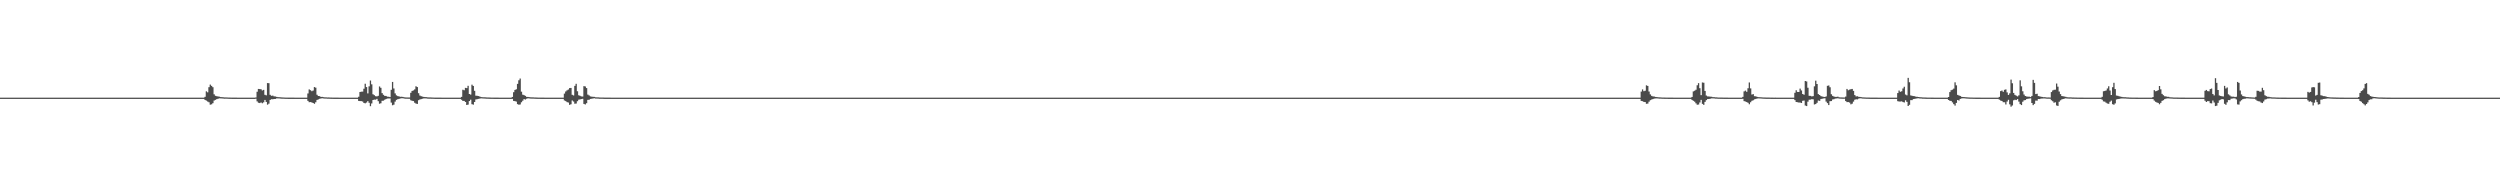 <?xml version="1.0" encoding="UTF-8"?>
<svg xmlns="http://www.w3.org/2000/svg" width="1920" height="150">
  <path d="M0 75.000h1v1.000H0zM1 75.000h1v1.000H1zM2 75.000h1v1.000H2zM3 75.000h1v1.000H3zM4 75.000h1v1.000H4zM5 75.000h1v1.000H5zM6 75.000h1v1.000H6zM7 75.000h1v1.000H7zM8 75.000h1v1.000H8zM9 75.000h1v1.000H9zM10 75.000h1v1.000H10zM11 75.000h1v1.000H11zM12 75.000h1v1.000H12zM13 75.000h1v1.000H13zM14 75.000h1v1.000H14zM15 75.000h1v1.000H15zM16 75.000h1v1.000H16zM17 75.000h1v1.000H17zM18 75.000h1v1.000H18zM19 75.000h1v1.000H19zM20 75.000h1v1.000H20zM21 75.000h1v1.000H21zM22 75.000h1v1.000H22zM23 75.000h1v1.000H23zM24 75.000h1v1.000H24zM25 75.000h1v1.000H25zM26 75.000h1v1.000H26zM27 75.000h1v1.000H27zM28 75.000h1v1.000H28zM29 75.000h1v1.000H29zM30 75.000h1v1.000H30zM31 75.000h1v1.000H31zM32 75.000h1v1.000H32zM33 75.000h1v1.000H33zM34 75.000h1v1.000H34zM35 75.000h1v1.000H35zM36 75.000h1v1.000H36zM37 75.000h1v1.000H37zM38 75.000h1v1.000H38zM39 75.000h1v1.000H39zM40 75.000h1v1.000H40zM41 75.000h1v1.000H41zM42 75.000h1v1.000H42zM43 75.000h1v1.000H43zM44 75.000h1v1.000H44zM45 75.000h1v1.000H45zM46 75.000h1v1.000H46zM47 75.000h1v1.000H47zM48 75.000h1v1.000H48zM49 75.000h1v1.000H49zM50 75.000h1v1.000H50zM51 75.000h1v1.000H51zM52 75.000h1v1.000H52zM53 75.000h1v1.000H53zM54 75.000h1v1.000H54zM55 75.000h1v1.000H55zM56 75.000h1v1.000H56zM57 75.000h1v1.000H57zM58 75.000h1v1.000H58zM59 75.000h1v1.000H59zM60 75.000h1v1.000H60zM61 75.000h1v1.000H61zM62 75.000h1v1.000H62zM63 75.000h1v1.000H63zM64 75.000h1v1.000H64zM65 75.000h1v1.000H65zM66 75.000h1v1.000H66zM67 75.000h1v1.000H67zM68 75.000h1v1.000H68zM69 75.000h1v1.000H69zM70 75.000h1v1.000H70zM71 75.000h1v1.000H71zM72 75.000h1v1.000H72zM73 75.000h1v1.000H73zM74 75.000h1v1.000H74zM75 75.000h1v1.000H75zM76 75.000h1v1.000H76zM77 75.000h1v1.000H77zM78 75.000h1v1.000H78zM79 75.000h1v1.000H79zM80 75.000h1v1.000H80zM81 75.000h1v1.000H81zM82 75.000h1v1.000H82zM83 75.000h1v1.000H83zM84 75.000h1v1.000H84zM85 75.000h1v1.000H85zM86 75.000h1v1.000H86zM87 75.000h1v1.000H87zM88 75.000h1v1.000H88zM89 75.000h1v1.000H89zM90 75.000h1v1.000H90zM91 75.000h1v1.000H91zM92 75.000h1v1.000H92zM93 75.000h1v1.000H93zM94 75.000h1v1.000H94zM95 75.000h1v1.000H95zM96 75.000h1v1.000H96zM97 75.000h1v1.000H97zM98 75.000h1v1.000H98zM99 75.000h1v1.000H99zM100 75.000h1v1.000H100zM101 75.000h1v1.000H101zM102 75.000h1v1.000H102zM103 75.000h1v1.000H103zM104 75.000h1v1.000H104zM105 75.000h1v1.000H105zM106 75.000h1v1.000H106zM107 75.000h1v1.000H107zM108 75.000h1v1.000H108zM109 75.000h1v1.000H109zM110 75.000h1v1.000H110zM111 75.000h1v1.000H111zM112 75.000h1v1.000H112zM113 75.000h1v1.000H113zM114 75.000h1v1.000H114zM115 75.000h1v1.000H115zM116 75.000h1v1.000H116zM117 75.000h1v1.000H117zM118 75.000h1v1.000H118zM119 75.000h1v1.000H119zM120 75.000h1v1.000H120zM121 75.000h1v1.000H121zM122 75.000h1v1.000H122zM123 75.000h1v1.000H123zM124 75.000h1v1.000H124zM125 75.000h1v1.000H125zM126 75.000h1v1.000H126zM127 75.000h1v1.000H127zM128 75.000h1v1.000H128zM129 75.000h1v1.000H129zM130 75.000h1v1.000H130zM131 75.000h1v1.000H131zM132 75.000h1v1.000H132zM133 75.000h1v1.000H133zM134 75.000h1v1.000H134zM135 75.000h1v1.000H135zM136 75.000h1v1.000H136zM137 75.000h1v1.000H137zM138 75.000h1v1.000H138zM139 75.000h1v1.000H139zM140 75.000h1v1.000H140zM141 75.000h1v1.000H141zM142 75.000h1v1.000H142zM143 75.000h1v1.000H143zM144 75.000h1v1.000H144zM145 75.000h1v1.000H145zM146 75.000h1v1.000H146zM147 75.000h1v1.000H147zM148 75.000h1v1.000H148zM149 75.000h1v1.000H149zM150 75.000h1v1.000H150zM151 75.000h1v1.000H151zM152 75.000h1v1.000H152zM153 75.000h1v1.000H153zM154 75.000h1v1.000H154zM155 75.000h1v1.000H155zM156 75.000h1v1.000H156zM157 74.326h1v2.439H157zM158 70.138h1v7.129H158zM159 70.923h1v7.053H159zM160 66.944h1v11.613H160zM161 64.992h1v15.418H161zM162 65.956h1v14.170H162zM163 66.982h1v12.295H163zM164 72.453h1v4.761H164zM165 73.583h1v3.116H165zM166 73.876h1v2.235H166zM167 74.100h1v1.732H167zM168 74.217h1v1.326H168zM169 74.553h1v1.000H169zM170 74.605h1v1.000H170zM171 74.711h1v1.000H171zM172 74.809h1v1.000H172zM173 74.788h1v1.000H173zM174 74.848h1v1.000H174zM175 74.900h1v1.000H175zM176 74.928h1v1.000H176zM177 74.951h1v1.000H177zM178 74.958h1v1.000H178zM179 74.971h1v1.000H179zM180 74.978h1v1.000H180zM181 74.982h1v1.000H181zM182 74.989h1v1.000H182zM183 74.991h1v1.000H183zM184 74.994h1v1.000H184zM185 74.995h1v1.000H185zM186 74.995h1v1.000H186zM187 74.996h1v1.000H187zM188 74.998h1v1.000H188zM189 74.998h1v1.000H189zM190 74.999h1v1.000H190zM191 74.999h1v1.000H191zM192 74.999h1v1.000H192zM193 74.999h1v1.000H193zM194 74.999h1v1.000H194zM195 75.000h1v1.000H195zM196 74.838h1v1.000H196zM197 70.457h1v7.415H197zM198 68.315h1v10.608H198zM199 68.396h1v10.738H199zM200 68.571h1v10.099H200zM201 69.489h1v9.831H201zM202 69.011h1v9.593H202zM203 72.810h1v3.936H203zM204 73.230h1v5.048H204zM205 63.774h1v16.609H205zM206 63.902h1v15.693H206zM207 72.826h1v3.907H207zM208 73.578h1v2.611H208zM209 73.416h1v2.808H209zM210 73.963h1v2.066H210zM211 74.084h1v1.898H211zM212 74.418h1v1.152H212zM213 74.594h1v1.000H213zM214 74.631h1v1.000H214zM215 74.716h1v1.000H215zM216 74.824h1v1.000H216zM217 74.839h1v1.000H217zM218 74.892h1v1.000H218zM219 74.938h1v1.000H219zM220 74.950h1v1.000H220zM221 74.963h1v1.000H221zM222 74.962h1v1.000H222zM223 74.974h1v1.000H223zM224 74.974h1v1.000H224zM225 74.982h1v1.000H225zM226 74.987h1v1.000H226zM227 74.992h1v1.000H227zM228 74.990h1v1.000H228zM229 74.995h1v1.000H229zM230 74.994h1v1.000H230zM231 74.996h1v1.000H231zM232 74.997h1v1.000H232zM233 74.998h1v1.000H233zM234 74.998h1v1.000H234zM235 74.999h1v1.000H235zM236 71.758h1v5.684H236zM237 68.683h1v9.829H237zM238 69.290h1v9.112H238zM239 70.045h1v8.638H239zM240 69.506h1v9.614H240zM241 66.865h1v12.851H241zM242 67.340h1v11.191H242zM243 72.751h1v4.013H243zM244 73.748h1v2.611H244zM245 73.815h1v2.059H245zM246 74.431h1v1.168H246zM247 74.386h1v1.095H247zM248 74.610h1v1.000H248zM249 74.734h1v1.000H249zM250 74.745h1v1.000H250zM251 74.847h1v1.000H251zM252 74.816h1v1.000H252zM253 74.891h1v1.000H253zM254 74.930h1v1.000H254zM255 74.936h1v1.000H255zM256 74.963h1v1.000H256zM257 74.975h1v1.000H257zM258 74.979h1v1.000H258zM259 74.983h1v1.000H259zM260 74.986h1v1.000H260zM261 74.992h1v1.000H261zM262 74.992h1v1.000H262zM263 74.994h1v1.000H263zM264 74.995h1v1.000H264zM265 74.996h1v1.000H265zM266 74.997h1v1.000H266zM267 74.998h1v1.000H267zM268 74.998h1v1.000H268zM269 74.999h1v1.000H269zM270 74.999h1v1.000H270zM271 74.999h1v1.000H271zM272 74.999h1v1.000H272zM273 74.999h1v1.000H273zM274 74.999h1v1.000H274zM275 74.304h1v3.204H275zM276 70.663h1v6.938H276zM277 70.381h1v7.268H277zM278 70.325h1v7.626H278zM279 68.170h1v10.884H279zM280 64.321h1v15.062H280zM281 66.879h1v11.877H281zM282 71.748h1v5.905H282zM283 66.320h1v12.608H283zM284 61.868h1v19.676H284zM285 64.789h1v14.680H285zM286 72.407h1v4.392H286zM287 73.098h1v3.379H287zM288 73.903h1v2.620H288zM289 74.025h1v1.923H289zM290 73.596h1v4.145H290zM291 66.420h1v13.255H291zM292 67.444h1v11.886H292zM293 71.503h1v5.937H293zM294 72.790h1v4.514H294zM295 73.633h1v2.939H295zM296 73.662h1v2.405H296zM297 74.231h1v1.427H297zM298 74.301h1v1.308H298zM299 74.567h1v1.036H299zM300 68.960h1v9.855H300zM301 62.913h1v17.942H301zM302 67.941h1v12.437H302zM303 71.741h1v6.263H303zM304 73.226h1v3.487H304zM305 73.834h1v2.332H305zM306 74.051h1v1.855H306zM307 74.333h1v1.283H307zM308 74.281h1v1.179H308zM309 74.460h1v1.030H309zM310 74.714h1v1.000H310zM311 74.818h1v1.000H311zM312 74.833h1v1.000H312zM313 74.862h1v1.000H313zM314 74.861h1v1.000H314zM315 71.271h1v5.710H315zM316 69.843h1v7.594H316zM317 69.417h1v8.226H317zM318 68.655h1v10.249H318zM319 66.242h1v13.316H319zM320 66.883h1v12.949H320zM321 71.596h1v5.353H321zM322 73.381h1v3.033H322zM323 73.874h1v2.278H323zM324 74.178h1v1.636H324zM325 74.439h1v1.128H325zM326 74.561h1v1.000H326zM327 74.600h1v1.000H327zM328 74.776h1v1.000H328zM329 74.804h1v1.000H329zM330 74.805h1v1.000H330zM331 74.860h1v1.000H331zM332 74.897h1v1.000H332zM333 74.942h1v1.000H333zM334 74.961h1v1.000H334zM335 74.959h1v1.000H335zM336 74.973h1v1.000H336zM337 74.978h1v1.000H337zM338 74.980h1v1.000H338zM339 74.989h1v1.000H339zM340 74.990h1v1.000H340zM341 74.993h1v1.000H341zM342 74.995h1v1.000H342zM343 74.996h1v1.000H343zM344 74.997h1v1.000H344zM345 74.997h1v1.000H345zM346 74.997h1v1.000H346zM347 74.998h1v1.000H347zM348 74.999h1v1.000H348zM349 74.999h1v1.000H349zM350 74.999h1v1.000H350zM351 74.999h1v1.000H351zM352 75.000h1v1.000H352zM353 75.000h1v1.000H353zM354 74.403h1v2.173H354zM355 68.908h1v8.631H355zM356 69.344h1v8.147H356zM357 67.499h1v10.835H357zM358 67.690h1v12.943H358zM359 65.870h1v14.463H359zM360 72.173h1v5.452H360zM361 72.647h1v3.920H361zM362 65.007h1v15.025H362zM363 65.999h1v14.409H363zM364 69.737h1v8.575H364zM365 73.465h1v2.948H365zM366 73.577h1v2.608H366zM367 73.802h1v2.121H367zM368 74.159h1v1.590H368zM369 74.526h1v1.000H369zM370 74.632h1v1.000H370zM371 74.694h1v1.000H371zM372 74.712h1v1.000H372zM373 74.825h1v1.000H373zM374 74.844h1v1.000H374zM375 74.874h1v1.000H375zM376 74.926h1v1.000H376zM377 74.937h1v1.000H377zM378 74.950h1v1.000H378zM379 74.967h1v1.000H379zM380 74.975h1v1.000H380zM381 74.980h1v1.000H381zM382 74.976h1v1.000H382zM383 74.986h1v1.000H383zM384 74.990h1v1.000H384zM385 74.994h1v1.000H385zM386 74.996h1v1.000H386zM387 74.996h1v1.000H387zM388 74.997h1v1.000H388zM389 74.997h1v1.000H389zM390 74.998h1v1.000H390zM391 74.999h1v1.000H391zM392 74.999h1v1.000H392zM393 74.466h1v1.472H393zM394 70.789h1v6.716H394zM395 69.062h1v8.609H395zM396 68.531h1v9.507H396zM397 64.410h1v15.562H397zM398 61.633h1v18.792H398zM399 60.290h1v19.920H399zM400 70.417h1v8.145H400zM401 72.681h1v4.691H401zM402 73.057h1v3.053H402zM403 73.646h1v2.795H403zM404 74.401h1v1.415H404zM405 74.455h1v1.019H405zM406 74.611h1v1.000H406zM407 74.704h1v1.000H407zM408 74.753h1v1.000H408zM409 74.774h1v1.000H409zM410 74.830h1v1.000H410zM411 74.862h1v1.000H411zM412 74.920h1v1.000H412zM413 74.936h1v1.000H413zM414 74.947h1v1.000H414zM415 74.958h1v1.000H415zM416 74.968h1v1.000H416zM417 74.979h1v1.000H417zM418 74.984h1v1.000H418zM419 74.985h1v1.000H419zM420 74.991h1v1.000H420zM421 74.994h1v1.000H421zM422 74.993h1v1.000H422zM423 74.995h1v1.000H423zM424 74.995h1v1.000H424zM425 74.997h1v1.000H425zM426 74.998h1v1.000H426zM427 74.999h1v1.000H427zM428 74.999h1v1.000H428zM429 74.999h1v1.000H429zM430 74.999h1v1.000H430zM431 74.999h1v1.000H431zM432 75.000h1v1.000H432zM433 71.899h1v5.258H433zM434 70.252h1v7.438H434zM435 69.358h1v9.069H435zM436 68.767h1v9.996H436zM437 67.649h1v12.868H437zM438 67.541h1v12.552H438zM439 72.793h1v4.352H439zM440 73.322h1v4.673H440zM441 65.931h1v13.713H441zM442 64.383h1v15.153H442zM443 70.114h1v7.601H443zM444 73.154h1v3.381H444zM445 73.554h1v2.789H445zM446 74.052h1v2.011H446zM447 74.140h1v1.753H447zM448 66.175h1v13.646H448zM449 66.418h1v13.793H449zM450 67.638h1v11.632H450zM451 72.670h1v4.007H451zM452 73.303h1v3.288H452zM453 74.046h1v1.933H453zM454 74.238h1v1.583H454zM455 74.365h1v1.241H455zM456 74.378h1v1.103H456zM457 74.701h1v1.000H457zM458 74.730h1v1.000H458zM459 74.763h1v1.000H459zM460 74.855h1v1.000H460zM461 74.898h1v1.000H461zM462 74.899h1v1.000H462zM463 74.929h1v1.000H463zM464 74.958h1v1.000H464zM465 74.967h1v1.000H465zM466 74.975h1v1.000H466zM467 74.977h1v1.000H467zM468 74.980h1v1.000H468zM469 74.987h1v1.000H469zM470 74.992h1v1.000H470zM471 74.991h1v1.000H471zM472 74.993h1v1.000H472zM473 74.995h1v1.000H473zM474 74.996h1v1.000H474zM475 74.998h1v1.000H475zM476 74.998h1v1.000H476zM477 74.998h1v1.000H477zM478 74.998h1v1.000H478zM479 74.999h1v1.000H479zM480 74.999h1v1.000H480zM481 74.999h1v1.000H481zM482 74.999h1v1.000H482zM483 75.000h1v1.000H483zM484 75.000h1v1.000H484zM485 75.000h1v1.000H485zM486 75.000h1v1.000H486zM487 75.000h1v1.000H487zM488 75.000h1v1.000H488zM489 75.000h1v1.000H489zM490 75.000h1v1.000H490zM491 75.000h1v1.000H491zM492 75.000h1v1.000H492zM493 75.000h1v1.000H493zM494 75.000h1v1.000H494zM495 75.000h1v1.000H495zM496 75.000h1v1.000H496zM497 75.000h1v1.000H497zM498 75.000h1v1.000H498zM499 75.000h1v1.000H499zM500 75.000h1v1.000H500zM501 75.000h1v1.000H501zM502 75.000h1v1.000H502zM503 75.000h1v1.000H503zM504 75.000h1v1.000H504zM505 75.000h1v1.000H505zM506 75.000h1v1.000H506zM507 75.000h1v1.000H507zM508 75.000h1v1.000H508zM509 75.000h1v1.000H509zM510 75.000h1v1.000H510zM511 75.000h1v1.000H511zM512 75.000h1v1.000H512zM513 75.000h1v1.000H513zM514 75.000h1v1.000H514zM515 75.000h1v1.000H515zM516 75.000h1v1.000H516zM517 75.000h1v1.000H517zM518 75.000h1v1.000H518zM519 75.000h1v1.000H519zM520 75.000h1v1.000H520zM521 75.000h1v1.000H521zM522 75.000h1v1.000H522zM523 75.000h1v1.000H523zM524 75.000h1v1.000H524zM525 75.000h1v1.000H525zM526 75.000h1v1.000H526zM527 75.000h1v1.000H527zM528 75.000h1v1.000H528zM529 75.000h1v1.000H529zM530 75.000h1v1.000H530zM531 75.000h1v1.000H531zM532 75.000h1v1.000H532zM533 75.000h1v1.000H533zM534 75.000h1v1.000H534zM535 75.000h1v1.000H535zM536 75.000h1v1.000H536zM537 75.000h1v1.000H537zM538 75.000h1v1.000H538zM539 75.000h1v1.000H539zM540 75.000h1v1.000H540zM541 75.000h1v1.000H541zM542 75.000h1v1.000H542zM543 75.000h1v1.000H543zM544 75.000h1v1.000H544zM545 75.000h1v1.000H545zM546 75.000h1v1.000H546zM547 75.000h1v1.000H547zM548 75.000h1v1.000H548zM549 75.000h1v1.000H549zM550 75.000h1v1.000H550zM551 75.000h1v1.000H551zM552 75.000h1v1.000H552zM553 75.000h1v1.000H553zM554 75.000h1v1.000H554zM555 75.000h1v1.000H555zM556 75.000h1v1.000H556zM557 75.000h1v1.000H557zM558 75.000h1v1.000H558zM559 75.000h1v1.000H559zM560 75.000h1v1.000H560zM561 75.000h1v1.000H561zM562 75.000h1v1.000H562zM563 75.000h1v1.000H563zM564 75.000h1v1.000H564zM565 75.000h1v1.000H565zM566 75.000h1v1.000H566zM567 75.000h1v1.000H567zM568 75.000h1v1.000H568zM569 75.000h1v1.000H569zM570 75.000h1v1.000H570zM571 75.000h1v1.000H571zM572 75.000h1v1.000H572zM573 75.000h1v1.000H573zM574 75.000h1v1.000H574zM575 75.000h1v1.000H575zM576 75.000h1v1.000H576zM577 75.000h1v1.000H577zM578 75.000h1v1.000H578zM579 75.000h1v1.000H579zM580 75.000h1v1.000H580zM581 75.000h1v1.000H581zM582 75.000h1v1.000H582zM583 75.000h1v1.000H583zM584 75.000h1v1.000H584zM585 75.000h1v1.000H585zM586 75.000h1v1.000H586zM587 75.000h1v1.000H587zM588 75.000h1v1.000H588zM589 75.000h1v1.000H589zM590 75.000h1v1.000H590zM591 75.000h1v1.000H591zM592 75.000h1v1.000H592zM593 75.000h1v1.000H593zM594 75.000h1v1.000H594zM595 75.000h1v1.000H595zM596 75.000h1v1.000H596zM597 75.000h1v1.000H597zM598 75.000h1v1.000H598zM599 75.000h1v1.000H599zM600 75.000h1v1.000H600zM601 75.000h1v1.000H601zM602 75.000h1v1.000H602zM603 75.000h1v1.000H603zM604 75.000h1v1.000H604zM605 75.000h1v1.000H605zM606 75.000h1v1.000H606zM607 75.000h1v1.000H607zM608 75.000h1v1.000H608zM609 75.000h1v1.000H609zM610 75.000h1v1.000H610zM611 75.000h1v1.000H611zM612 75.000h1v1.000H612zM613 75.000h1v1.000H613zM614 75.000h1v1.000H614zM615 75.000h1v1.000H615zM616 75.000h1v1.000H616zM617 75.000h1v1.000H617zM618 75.000h1v1.000H618zM619 75.000h1v1.000H619zM620 75.000h1v1.000H620zM621 75.000h1v1.000H621zM622 75.000h1v1.000H622zM623 75.000h1v1.000H623zM624 75.000h1v1.000H624zM625 75.000h1v1.000H625zM626 75.000h1v1.000H626zM627 75.000h1v1.000H627zM628 75.000h1v1.000H628zM629 75.000h1v1.000H629zM630 75.000h1v1.000H630zM631 75.000h1v1.000H631zM632 75.000h1v1.000H632zM633 75.000h1v1.000H633zM634 75.000h1v1.000H634zM635 75.000h1v1.000H635zM636 75.000h1v1.000H636zM637 75.000h1v1.000H637zM638 75.000h1v1.000H638zM639 75.000h1v1.000H639zM640 75.000h1v1.000H640zM641 75.000h1v1.000H641zM642 75.000h1v1.000H642zM643 75.000h1v1.000H643zM644 75.000h1v1.000H644zM645 75.000h1v1.000H645zM646 75.000h1v1.000H646zM647 75.000h1v1.000H647zM648 75.000h1v1.000H648zM649 75.000h1v1.000H649zM650 75.000h1v1.000H650zM651 75.000h1v1.000H651zM652 75.000h1v1.000H652zM653 75.000h1v1.000H653zM654 75.000h1v1.000H654zM655 75.000h1v1.000H655zM656 75.000h1v1.000H656zM657 75.000h1v1.000H657zM658 75.000h1v1.000H658zM659 75.000h1v1.000H659zM660 75.000h1v1.000H660zM661 75.000h1v1.000H661zM662 75.000h1v1.000H662zM663 75.000h1v1.000H663zM664 75.000h1v1.000H664zM665 75.000h1v1.000H665zM666 75.000h1v1.000H666zM667 75.000h1v1.000H667zM668 75.000h1v1.000H668zM669 75.000h1v1.000H669zM670 75.000h1v1.000H670zM671 75.000h1v1.000H671zM672 75.000h1v1.000H672zM673 75.000h1v1.000H673zM674 75.000h1v1.000H674zM675 75.000h1v1.000H675zM676 75.000h1v1.000H676zM677 75.000h1v1.000H677zM678 75.000h1v1.000H678zM679 75.000h1v1.000H679zM680 75.000h1v1.000H680zM681 75.000h1v1.000H681zM682 75.000h1v1.000H682zM683 75.000h1v1.000H683zM684 75.000h1v1.000H684zM685 75.000h1v1.000H685zM686 75.000h1v1.000H686zM687 75.000h1v1.000H687zM688 75.000h1v1.000H688zM689 75.000h1v1.000H689zM690 75.000h1v1.000H690zM691 75.000h1v1.000H691zM692 75.000h1v1.000H692zM693 75.000h1v1.000H693zM694 75.000h1v1.000H694zM695 75.000h1v1.000H695zM696 75.000h1v1.000H696zM697 75.000h1v1.000H697zM698 75.000h1v1.000H698zM699 75.000h1v1.000H699zM700 75.000h1v1.000H700zM701 75.000h1v1.000H701zM702 75.000h1v1.000H702zM703 75.000h1v1.000H703zM704 75.000h1v1.000H704zM705 75.000h1v1.000H705zM706 75.000h1v1.000H706zM707 75.000h1v1.000H707zM708 75.000h1v1.000H708zM709 75.000h1v1.000H709zM710 75.000h1v1.000H710zM711 75.000h1v1.000H711zM712 75.000h1v1.000H712zM713 75.000h1v1.000H713zM714 75.000h1v1.000H714zM715 75.000h1v1.000H715zM716 75.000h1v1.000H716zM717 75.000h1v1.000H717zM718 75.000h1v1.000H718zM719 75.000h1v1.000H719zM720 75.000h1v1.000H720zM721 75.000h1v1.000H721zM722 75.000h1v1.000H722zM723 75.000h1v1.000H723zM724 75.000h1v1.000H724zM725 75.000h1v1.000H725zM726 75.000h1v1.000H726zM727 75.000h1v1.000H727zM728 75.000h1v1.000H728zM729 75.000h1v1.000H729zM730 75.000h1v1.000H730zM731 75.000h1v1.000H731zM732 75.000h1v1.000H732zM733 75.000h1v1.000H733zM734 75.000h1v1.000H734zM735 75.000h1v1.000H735zM736 75.000h1v1.000H736zM737 75.000h1v1.000H737zM738 75.000h1v1.000H738zM739 75.000h1v1.000H739zM740 75.000h1v1.000H740zM741 75.000h1v1.000H741zM742 75.000h1v1.000H742zM743 75.000h1v1.000H743zM744 75.000h1v1.000H744zM745 75.000h1v1.000H745zM746 75.000h1v1.000H746zM747 75.000h1v1.000H747zM748 75.000h1v1.000H748zM749 75.000h1v1.000H749zM750 75.000h1v1.000H750zM751 75.000h1v1.000H751zM752 75.000h1v1.000H752zM753 75.000h1v1.000H753zM754 75.000h1v1.000H754zM755 75.000h1v1.000H755zM756 75.000h1v1.000H756zM757 75.000h1v1.000H757zM758 75.000h1v1.000H758zM759 75.000h1v1.000H759zM760 75.000h1v1.000H760zM761 75.000h1v1.000H761zM762 75.000h1v1.000H762zM763 75.000h1v1.000H763zM764 75.000h1v1.000H764zM765 75.000h1v1.000H765zM766 75.000h1v1.000H766zM767 75.000h1v1.000H767zM768 75.000h1v1.000H768zM769 75.000h1v1.000H769zM770 75.000h1v1.000H770zM771 75.000h1v1.000H771zM772 75.000h1v1.000H772zM773 75.000h1v1.000H773zM774 75.000h1v1.000H774zM775 75.000h1v1.000H775zM776 75.000h1v1.000H776zM777 75.000h1v1.000H777zM778 75.000h1v1.000H778zM779 75.000h1v1.000H779zM780 75.000h1v1.000H780zM781 75.000h1v1.000H781zM782 75.000h1v1.000H782zM783 75.000h1v1.000H783zM784 75.000h1v1.000H784zM785 75.000h1v1.000H785zM786 75.000h1v1.000H786zM787 75.000h1v1.000H787zM788 75.000h1v1.000H788zM789 75.000h1v1.000H789zM790 75.000h1v1.000H790zM791 75.000h1v1.000H791zM792 75.000h1v1.000H792zM793 75.000h1v1.000H793zM794 75.000h1v1.000H794zM795 75.000h1v1.000H795zM796 75.000h1v1.000H796zM797 75.000h1v1.000H797zM798 75.000h1v1.000H798zM799 75.000h1v1.000H799zM800 75.000h1v1.000H800zM801 75.000h1v1.000H801zM802 75.000h1v1.000H802zM803 75.000h1v1.000H803zM804 75.000h1v1.000H804zM805 75.000h1v1.000H805zM806 75.000h1v1.000H806zM807 75.000h1v1.000H807zM808 75.000h1v1.000H808zM809 75.000h1v1.000H809zM810 75.000h1v1.000H810zM811 75.000h1v1.000H811zM812 75.000h1v1.000H812zM813 75.000h1v1.000H813zM814 75.000h1v1.000H814zM815 75.000h1v1.000H815zM816 75.000h1v1.000H816zM817 75.000h1v1.000H817zM818 75.000h1v1.000H818zM819 75.000h1v1.000H819zM820 75.000h1v1.000H820zM821 75.000h1v1.000H821zM822 75.000h1v1.000H822zM823 75.000h1v1.000H823zM824 75.000h1v1.000H824zM825 75.000h1v1.000H825zM826 75.000h1v1.000H826zM827 75.000h1v1.000H827zM828 75.000h1v1.000H828zM829 75.000h1v1.000H829zM830 75.000h1v1.000H830zM831 75.000h1v1.000H831zM832 75.000h1v1.000H832zM833 75.000h1v1.000H833zM834 75.000h1v1.000H834zM835 75.000h1v1.000H835zM836 75.000h1v1.000H836zM837 75.000h1v1.000H837zM838 75.000h1v1.000H838zM839 75.000h1v1.000H839zM840 75.000h1v1.000H840zM841 75.000h1v1.000H841zM842 75.000h1v1.000H842zM843 75.000h1v1.000H843zM844 75.000h1v1.000H844zM845 75.000h1v1.000H845zM846 75.000h1v1.000H846zM847 75.000h1v1.000H847zM848 75.000h1v1.000H848zM849 75.000h1v1.000H849zM850 75.000h1v1.000H850zM851 75.000h1v1.000H851zM852 75.000h1v1.000H852zM853 75.000h1v1.000H853zM854 75.000h1v1.000H854zM855 75.000h1v1.000H855zM856 75.000h1v1.000H856zM857 75.000h1v1.000H857zM858 75.000h1v1.000H858zM859 75.000h1v1.000H859zM860 75.000h1v1.000H860zM861 75.000h1v1.000H861zM862 75.000h1v1.000H862zM863 75.000h1v1.000H863zM864 75.000h1v1.000H864zM865 75.000h1v1.000H865zM866 75.000h1v1.000H866zM867 75.000h1v1.000H867zM868 75.000h1v1.000H868zM869 75.000h1v1.000H869zM870 75.000h1v1.000H870zM871 75.000h1v1.000H871zM872 75.000h1v1.000H872zM873 75.000h1v1.000H873zM874 75.000h1v1.000H874zM875 75.000h1v1.000H875zM876 75.000h1v1.000H876zM877 75.000h1v1.000H877zM878 75.000h1v1.000H878zM879 75.000h1v1.000H879zM880 75.000h1v1.000H880zM881 75.000h1v1.000H881zM882 75.000h1v1.000H882zM883 75.000h1v1.000H883zM884 75.000h1v1.000H884zM885 75.000h1v1.000H885zM886 75.000h1v1.000H886zM887 75.000h1v1.000H887zM888 75.000h1v1.000H888zM889 75.000h1v1.000H889zM890 75.000h1v1.000H890zM891 75.000h1v1.000H891zM892 75.000h1v1.000H892zM893 75.000h1v1.000H893zM894 75.000h1v1.000H894zM895 75.000h1v1.000H895zM896 75.000h1v1.000H896zM897 75.000h1v1.000H897zM898 75.000h1v1.000H898zM899 75.000h1v1.000H899zM900 75.000h1v1.000H900zM901 75.000h1v1.000H901zM902 75.000h1v1.000H902zM903 75.000h1v1.000H903zM904 75.000h1v1.000H904zM905 75.000h1v1.000H905zM906 75.000h1v1.000H906zM907 75.000h1v1.000H907zM908 75.000h1v1.000H908zM909 75.000h1v1.000H909zM910 75.000h1v1.000H910zM911 75.000h1v1.000H911zM912 75.000h1v1.000H912zM913 75.000h1v1.000H913zM914 75.000h1v1.000H914zM915 75.000h1v1.000H915zM916 75.000h1v1.000H916zM917 75.000h1v1.000H917zM918 75.000h1v1.000H918zM919 75.000h1v1.000H919zM920 75.000h1v1.000H920zM921 75.000h1v1.000H921zM922 75.000h1v1.000H922zM923 75.000h1v1.000H923zM924 75.000h1v1.000H924zM925 75.000h1v1.000H925zM926 75.000h1v1.000H926zM927 75.000h1v1.000H927zM928 75.000h1v1.000H928zM929 75.000h1v1.000H929zM930 75.000h1v1.000H930zM931 75.000h1v1.000H931zM932 75.000h1v1.000H932zM933 75.000h1v1.000H933zM934 75.000h1v1.000H934zM935 75.000h1v1.000H935zM936 75.000h1v1.000H936zM937 75.000h1v1.000H937zM938 75.000h1v1.000H938zM939 75.000h1v1.000H939zM940 75.000h1v1.000H940zM941 75.000h1v1.000H941zM942 75.000h1v1.000H942zM943 75.000h1v1.000H943zM944 75.000h1v1.000H944zM945 75.000h1v1.000H945zM946 75.000h1v1.000H946zM947 75.000h1v1.000H947zM948 75.000h1v1.000H948zM949 75.000h1v1.000H949zM950 75.000h1v1.000H950zM951 75.000h1v1.000H951zM952 75.000h1v1.000H952zM953 75.000h1v1.000H953zM954 75.000h1v1.000H954zM955 75.000h1v1.000H955zM956 75.000h1v1.000H956zM957 75.000h1v1.000H957zM958 75.000h1v1.000H958zM959 75.000h1v1.000H959zM960 75.000h1v1.000H960zM961 75.000h1v1.000H961zM962 75.000h1v1.000H962zM963 75.000h1v1.000H963zM964 75.000h1v1.000H964zM965 75.000h1v1.000H965zM966 75.000h1v1.000H966zM967 75.000h1v1.000H967zM968 75.000h1v1.000H968zM969 75.000h1v1.000H969zM970 75.000h1v1.000H970zM971 75.000h1v1.000H971zM972 75.000h1v1.000H972zM973 75.000h1v1.000H973zM974 75.000h1v1.000H974zM975 75.000h1v1.000H975zM976 75.000h1v1.000H976zM977 75.000h1v1.000H977zM978 75.000h1v1.000H978zM979 75.000h1v1.000H979zM980 75.000h1v1.000H980zM981 75.000h1v1.000H981zM982 75.000h1v1.000H982zM983 75.000h1v1.000H983zM984 75.000h1v1.000H984zM985 75.000h1v1.000H985zM986 75.000h1v1.000H986zM987 75.000h1v1.000H987zM988 75.000h1v1.000H988zM989 75.000h1v1.000H989zM990 75.000h1v1.000H990zM991 75.000h1v1.000H991zM992 75.000h1v1.000H992zM993 75.000h1v1.000H993zM994 75.000h1v1.000H994zM995 75.000h1v1.000H995zM996 75.000h1v1.000H996zM997 75.000h1v1.000H997zM998 75.000h1v1.000H998zM999 75.000h1v1.000H999zM1000 75.000h1v1.000H1000zM1001 75.000h1v1.000H1001zM1002 75.000h1v1.000H1002zM1003 75.000h1v1.000H1003zM1004 75.000h1v1.000H1004zM1005 75.000h1v1.000H1005zM1006 75.000h1v1.000H1006zM1007 75.000h1v1.000H1007zM1008 75.000h1v1.000H1008zM1009 75.000h1v1.000H1009zM1010 75.000h1v1.000H1010zM1011 75.000h1v1.000H1011zM1012 75.000h1v1.000H1012zM1013 75.000h1v1.000H1013zM1014 75.000h1v1.000H1014zM1015 75.000h1v1.000H1015zM1016 75.000h1v1.000H1016zM1017 75.000h1v1.000H1017zM1018 75.000h1v1.000H1018zM1019 75.000h1v1.000H1019zM1020 75.000h1v1.000H1020zM1021 75.000h1v1.000H1021zM1022 75.000h1v1.000H1022zM1023 75.000h1v1.000H1023zM1024 75.000h1v1.000H1024zM1025 75.000h1v1.000H1025zM1026 75.000h1v1.000H1026zM1027 75.000h1v1.000H1027zM1028 75.000h1v1.000H1028zM1029 75.000h1v1.000H1029zM1030 75.000h1v1.000H1030zM1031 75.000h1v1.000H1031zM1032 75.000h1v1.000H1032zM1033 75.000h1v1.000H1033zM1034 75.000h1v1.000H1034zM1035 75.000h1v1.000H1035zM1036 75.000h1v1.000H1036zM1037 75.000h1v1.000H1037zM1038 75.000h1v1.000H1038zM1039 75.000h1v1.000H1039zM1040 75.000h1v1.000H1040zM1041 75.000h1v1.000H1041zM1042 75.000h1v1.000H1042zM1043 75.000h1v1.000H1043zM1044 75.000h1v1.000H1044zM1045 75.000h1v1.000H1045zM1046 75.000h1v1.000H1046zM1047 75.000h1v1.000H1047zM1048 75.000h1v1.000H1048zM1049 75.000h1v1.000H1049zM1050 75.000h1v1.000H1050zM1051 75.000h1v1.000H1051zM1052 75.000h1v1.000H1052zM1053 75.000h1v1.000H1053zM1054 75.000h1v1.000H1054zM1055 75.000h1v1.000H1055zM1056 75.000h1v1.000H1056zM1057 75.000h1v1.000H1057zM1058 75.000h1v1.000H1058zM1059 75.000h1v1.000H1059zM1060 75.000h1v1.000H1060zM1061 75.000h1v1.000H1061zM1062 75.000h1v1.000H1062zM1063 75.000h1v1.000H1063zM1064 75.000h1v1.000H1064zM1065 75.000h1v1.000H1065zM1066 75.000h1v1.000H1066zM1067 75.000h1v1.000H1067zM1068 75.000h1v1.000H1068zM1069 75.000h1v1.000H1069zM1070 75.000h1v1.000H1070zM1071 75.000h1v1.000H1071zM1072 75.000h1v1.000H1072zM1073 75.000h1v1.000H1073zM1074 75.000h1v1.000H1074zM1075 75.000h1v1.000H1075zM1076 75.000h1v1.000H1076zM1077 75.000h1v1.000H1077zM1078 75.000h1v1.000H1078zM1079 75.000h1v1.000H1079zM1080 75.000h1v1.000H1080zM1081 75.000h1v1.000H1081zM1082 75.000h1v1.000H1082zM1083 75.000h1v1.000H1083zM1084 75.000h1v1.000H1084zM1085 75.000h1v1.000H1085zM1086 75.000h1v1.000H1086zM1087 75.000h1v1.000H1087zM1088 75.000h1v1.000H1088zM1089 75.000h1v1.000H1089zM1090 75.000h1v1.000H1090zM1091 75.000h1v1.000H1091zM1092 75.000h1v1.000H1092zM1093 75.000h1v1.000H1093zM1094 75.000h1v1.000H1094zM1095 75.000h1v1.000H1095zM1096 75.000h1v1.000H1096zM1097 75.000h1v1.000H1097zM1098 75.000h1v1.000H1098zM1099 75.000h1v1.000H1099zM1100 75.000h1v1.000H1100zM1101 75.000h1v1.000H1101zM1102 75.000h1v1.000H1102zM1103 75.000h1v1.000H1103zM1104 75.000h1v1.000H1104zM1105 75.000h1v1.000H1105zM1106 75.000h1v1.000H1106zM1107 75.000h1v1.000H1107zM1108 75.000h1v1.000H1108zM1109 75.000h1v1.000H1109zM1110 75.000h1v1.000H1110zM1111 75.000h1v1.000H1111zM1112 75.000h1v1.000H1112zM1113 75.000h1v1.000H1113zM1114 75.000h1v1.000H1114zM1115 75.000h1v1.000H1115zM1116 75.000h1v1.000H1116zM1117 75.000h1v1.000H1117zM1118 75.000h1v1.000H1118zM1119 75.000h1v1.000H1119zM1120 75.000h1v1.000H1120zM1121 75.000h1v1.000H1121zM1122 75.000h1v1.000H1122zM1123 75.000h1v1.000H1123zM1124 75.000h1v1.000H1124zM1125 75.000h1v1.000H1125zM1126 75.000h1v1.000H1126zM1127 75.000h1v1.000H1127zM1128 75.000h1v1.000H1128zM1129 75.000h1v1.000H1129zM1130 75.000h1v1.000H1130zM1131 75.000h1v1.000H1131zM1132 75.000h1v1.000H1132zM1133 75.000h1v1.000H1133zM1134 75.000h1v1.000H1134zM1135 75.000h1v1.000H1135zM1136 75.000h1v1.000H1136zM1137 75.000h1v1.000H1137zM1138 75.000h1v1.000H1138zM1139 75.000h1v1.000H1139zM1140 75.000h1v1.000H1140zM1141 75.000h1v1.000H1141zM1142 75.000h1v1.000H1142zM1143 75.000h1v1.000H1143zM1144 75.000h1v1.000H1144zM1145 75.000h1v1.000H1145zM1146 75.000h1v1.000H1146zM1147 75.000h1v1.000H1147zM1148 75.000h1v1.000H1148zM1149 75.000h1v1.000H1149zM1150 75.000h1v1.000H1150zM1151 75.000h1v1.000H1151zM1152 75.000h1v1.000H1152zM1153 75.000h1v1.000H1153zM1154 75.000h1v1.000H1154zM1155 75.000h1v1.000H1155zM1156 75.000h1v1.000H1156zM1157 75.000h1v1.000H1157zM1158 75.000h1v1.000H1158zM1159 75.000h1v1.000H1159zM1160 75.000h1v1.000H1160zM1161 75.000h1v1.000H1161zM1162 75.000h1v1.000H1162zM1163 75.000h1v1.000H1163zM1164 75.000h1v1.000H1164zM1165 75.000h1v1.000H1165zM1166 75.000h1v1.000H1166zM1167 75.000h1v1.000H1167zM1168 75.000h1v1.000H1168zM1169 75.000h1v1.000H1169zM1170 75.000h1v1.000H1170zM1171 75.000h1v1.000H1171zM1172 75.000h1v1.000H1172zM1173 75.000h1v1.000H1173zM1174 75.000h1v1.000H1174zM1175 75.000h1v1.000H1175zM1176 75.000h1v1.000H1176zM1177 75.000h1v1.000H1177zM1178 75.000h1v1.000H1178zM1179 75.000h1v1.000H1179zM1180 75.000h1v1.000H1180zM1181 75.000h1v1.000H1181zM1182 75.000h1v1.000H1182zM1183 75.000h1v1.000H1183zM1184 75.000h1v1.000H1184zM1185 75.000h1v1.000H1185zM1186 75.000h1v1.000H1186zM1187 75.000h1v1.000H1187zM1188 75.000h1v1.000H1188zM1189 75.000h1v1.000H1189zM1190 75.000h1v1.000H1190zM1191 75.000h1v1.000H1191zM1192 75.000h1v1.000H1192zM1193 75.000h1v1.000H1193zM1194 75.000h1v1.000H1194zM1195 75.000h1v1.000H1195zM1196 75.000h1v1.000H1196zM1197 75.000h1v1.000H1197zM1198 75.000h1v1.000H1198zM1199 75.000h1v1.000H1199zM1200 75.000h1v1.000H1200zM1201 75.000h1v1.000H1201zM1202 75.000h1v1.000H1202zM1203 75.000h1v1.000H1203zM1204 75.000h1v1.000H1204zM1205 75.000h1v1.000H1205zM1206 75.000h1v1.000H1206zM1207 75.000h1v1.000H1207zM1208 75.000h1v1.000H1208zM1209 75.000h1v1.000H1209zM1210 75.000h1v1.000H1210zM1211 75.000h1v1.000H1211zM1212 75.000h1v1.000H1212zM1213 75.000h1v1.000H1213zM1214 75.000h1v1.000H1214zM1215 75.000h1v1.000H1215zM1216 75.000h1v1.000H1216zM1217 75.000h1v1.000H1217zM1218 75.000h1v1.000H1218zM1219 75.000h1v1.000H1219zM1220 75.000h1v1.000H1220zM1221 75.000h1v1.000H1221zM1222 75.000h1v1.000H1222zM1223 75.000h1v1.000H1223zM1224 75.000h1v1.000H1224zM1225 75.000h1v1.000H1225zM1226 75.000h1v1.000H1226zM1227 75.000h1v1.000H1227zM1228 75.000h1v1.000H1228zM1229 75.000h1v1.000H1229zM1230 75.000h1v1.000H1230zM1231 75.000h1v1.000H1231zM1232 75.000h1v1.000H1232zM1233 75.000h1v1.000H1233zM1234 75.000h1v1.000H1234zM1235 75.000h1v1.000H1235zM1236 75.000h1v1.000H1236zM1237 75.000h1v1.000H1237zM1238 75.000h1v1.000H1238zM1239 75.000h1v1.000H1239zM1240 75.000h1v1.000H1240zM1241 75.000h1v1.000H1241zM1242 75.000h1v1.000H1242zM1243 75.000h1v1.000H1243zM1244 75.000h1v1.000H1244zM1245 75.000h1v1.000H1245zM1246 75.000h1v1.000H1246zM1247 75.000h1v1.000H1247zM1248 75.000h1v1.000H1248zM1249 75.000h1v1.000H1249zM1250 75.000h1v1.000H1250zM1251 75.000h1v1.000H1251zM1252 75.000h1v1.000H1252zM1253 75.000h1v1.000H1253zM1254 75.000h1v1.000H1254zM1255 75.000h1v1.000H1255zM1256 75.000h1v1.000H1256zM1257 75.000h1v1.000H1257zM1258 75.000h1v1.000H1258zM1259 75.000h1v1.000H1259zM1260 70.367h1v7.134H1260zM1261 68.649h1v9.062H1261zM1262 70.050h1v8.258H1262zM1263 69.681h1v8.701H1263zM1264 65.559h1v14.151H1264zM1265 66.004h1v13.576H1265zM1266 70.272h1v7.792H1266zM1267 72.507h1v4.453H1267zM1268 73.610h1v2.844H1268zM1269 74.047h1v2.040H1269zM1270 74.142h1v1.588H1270zM1271 74.454h1v1.173H1271zM1272 74.556h1v1.000H1272zM1273 74.694h1v1.000H1273zM1274 74.764h1v1.000H1274zM1275 74.784h1v1.000H1275zM1276 74.882h1v1.000H1276zM1277 74.883h1v1.000H1277zM1278 74.907h1v1.000H1278zM1279 74.938h1v1.000H1279zM1280 74.953h1v1.000H1280zM1281 74.960h1v1.000H1281zM1282 74.972h1v1.000H1282zM1283 74.982h1v1.000H1283zM1284 74.977h1v1.000H1284zM1285 74.989h1v1.000H1285zM1286 74.992h1v1.000H1286zM1287 74.993h1v1.000H1287zM1288 74.995h1v1.000H1288zM1289 74.996h1v1.000H1289zM1290 74.998h1v1.000H1290zM1291 74.998h1v1.000H1291zM1292 74.998h1v1.000H1292zM1293 74.998h1v1.000H1293zM1294 74.999h1v1.000H1294zM1295 74.999h1v1.000H1295zM1296 74.999h1v1.000H1296zM1297 75.000h1v1.000H1297zM1298 75.000h1v1.000H1298zM1299 74.430h1v2.335H1299zM1300 70.183h1v7.220H1300zM1301 69.684h1v8.372H1301zM1302 68.897h1v10.462H1302zM1303 65.488h1v14.964H1303zM1304 63.829h1v16.442H1304zM1305 67.753h1v10.937H1305zM1306 73.075h1v3.636H1306zM1307 63.357h1v16.402H1307zM1308 63.534h1v17.019H1308zM1309 69.833h1v8.412H1309zM1310 73.346h1v3.572H1310zM1311 74.010h1v2.067H1311zM1312 74.066h1v1.984H1312zM1313 74.238h1v1.573H1313zM1314 74.278h1v1.316H1314zM1315 74.594h1v1.000H1315zM1316 74.621h1v1.000H1316zM1317 74.755h1v1.000H1317zM1318 74.760h1v1.000H1318zM1319 74.900h1v1.000H1319zM1320 74.901h1v1.000H1320zM1321 74.927h1v1.000H1321zM1322 74.921h1v1.000H1322zM1323 74.956h1v1.000H1323zM1324 74.966h1v1.000H1324zM1325 74.981h1v1.000H1325zM1326 74.978h1v1.000H1326zM1327 74.986h1v1.000H1327zM1328 74.990h1v1.000H1328zM1329 74.989h1v1.000H1329zM1330 74.992h1v1.000H1330zM1331 74.994h1v1.000H1331zM1332 74.995h1v1.000H1332zM1333 74.996h1v1.000H1333zM1334 74.997h1v1.000H1334zM1335 74.998h1v1.000H1335zM1336 74.998h1v1.000H1336zM1337 74.999h1v1.000H1337zM1338 74.376h1v1.516H1338zM1339 70.187h1v7.467H1339zM1340 69.562h1v8.434H1340zM1341 70.495h1v7.877H1341zM1342 67.790h1v11.162H1342zM1343 63.324h1v16.737H1343zM1344 67.870h1v10.661H1344zM1345 72.600h1v4.813H1345zM1346 72.296h1v4.687H1346zM1347 73.903h1v2.405H1347zM1348 73.990h1v1.973H1348zM1349 74.416h1v1.259H1349zM1350 74.584h1v1.000H1350zM1351 74.639h1v1.000H1351zM1352 74.686h1v1.000H1352zM1353 74.781h1v1.000H1353zM1354 74.844h1v1.000H1354zM1355 74.871h1v1.000H1355zM1356 74.913h1v1.000H1356zM1357 74.919h1v1.000H1357zM1358 74.921h1v1.000H1358zM1359 74.953h1v1.000H1359zM1360 74.970h1v1.000H1360zM1361 74.981h1v1.000H1361zM1362 74.984h1v1.000H1362zM1363 74.983h1v1.000H1363zM1364 74.990h1v1.000H1364zM1365 74.995h1v1.000H1365zM1366 74.995h1v1.000H1366zM1367 74.996h1v1.000H1367zM1368 74.997h1v1.000H1368zM1369 74.998h1v1.000H1369zM1370 74.998h1v1.000H1370zM1371 74.998h1v1.000H1371zM1372 74.999h1v1.000H1372zM1373 74.999h1v1.000H1373zM1374 74.999h1v1.000H1374zM1375 74.999h1v1.000H1375zM1376 74.999h1v1.000H1376zM1377 75.000h1v1.000H1377zM1378 71.267h1v5.611H1378zM1379 69.339h1v8.999H1379zM1380 70.595h1v7.919H1380zM1381 70.668h1v8.071H1381zM1382 68.058h1v10.683H1382zM1383 69.484h1v9.600H1383zM1384 72.188h1v5.207H1384zM1385 72.780h1v4.435H1385zM1386 62.202h1v18.858H1386zM1387 62.588h1v18.888H1387zM1388 67.363h1v10.724H1388zM1389 73.589h1v2.999H1389zM1390 73.633h1v2.850H1390zM1391 74.019h1v2.104H1391zM1392 73.843h1v2.424H1392zM1393 66.278h1v13.936H1393zM1394 61.954h1v17.949H1394zM1395 64.503h1v14.453H1395zM1396 72.288h1v4.900H1396zM1397 72.960h1v4.485H1397zM1398 73.842h1v2.259H1398zM1399 74.153h1v1.651H1399zM1400 74.321h1v1.281H1400zM1401 74.493h1v1.000H1401zM1402 74.032h1v3.997H1402zM1403 65.919h1v13.283H1403zM1404 65.640h1v15.059H1404zM1405 67.006h1v10.725H1405zM1406 72.373h1v5.253H1406zM1407 73.647h1v2.761H1407zM1408 74.137h1v2.060H1408zM1409 74.395h1v1.355H1409zM1410 74.398h1v1.221H1410zM1411 74.250h1v1.202H1411zM1412 74.709h1v1.000H1412zM1413 74.789h1v1.000H1413zM1414 74.816h1v1.000H1414zM1415 74.876h1v1.000H1415zM1416 74.849h1v1.000H1416zM1417 74.182h1v3.415H1417zM1418 68.326h1v10.101H1418zM1419 69.322h1v9.058H1419zM1420 68.831h1v9.944H1420zM1421 68.483h1v11.655H1421zM1422 68.314h1v11.325H1422zM1423 69.766h1v8.279H1423zM1424 73.029h1v3.588H1424zM1425 74.023h1v2.212H1425zM1426 73.947h1v2.382H1426zM1427 74.356h1v1.359H1427zM1428 74.424h1v1.064H1428zM1429 74.595h1v1.000H1429zM1430 74.740h1v1.000H1430zM1431 74.795h1v1.000H1431zM1432 74.840h1v1.000H1432zM1433 74.882h1v1.000H1433zM1434 74.891h1v1.000H1434zM1435 74.923h1v1.000H1435zM1436 74.956h1v1.000H1436zM1437 74.972h1v1.000H1437zM1438 74.975h1v1.000H1438zM1439 74.971h1v1.000H1439zM1440 74.979h1v1.000H1440zM1441 74.983h1v1.000H1441zM1442 74.990h1v1.000H1442zM1443 74.991h1v1.000H1443zM1444 74.993h1v1.000H1444zM1445 74.997h1v1.000H1445zM1446 74.997h1v1.000H1446zM1447 74.998h1v1.000H1447zM1448 74.998h1v1.000H1448zM1449 74.999h1v1.000H1449zM1450 74.999h1v1.000H1450zM1451 74.999h1v1.000H1451zM1452 74.999h1v1.000H1452zM1453 74.999h1v1.000H1453zM1454 74.999h1v1.000H1454zM1455 75.000h1v1.000H1455zM1456 75.000h1v1.000H1456zM1457 71.495h1v6.231H1457zM1458 69.554h1v8.414H1458zM1459 70.521h1v7.472H1459zM1460 70.072h1v7.774H1460zM1461 67.943h1v10.452H1461zM1462 66.618h1v12.055H1462zM1463 72.597h1v4.391H1463zM1464 73.236h1v5.021H1464zM1465 59.791h1v21.608H1465zM1466 63.180h1v17.324H1466zM1467 73.269h1v3.631H1467zM1468 73.550h1v3.352H1468zM1469 73.784h1v2.310H1469zM1470 73.881h1v2.065H1470zM1471 74.290h1v1.419H1471zM1472 74.360h1v1.141H1472zM1473 74.489h1v1.000H1473zM1474 74.655h1v1.000H1474zM1475 74.695h1v1.000H1475zM1476 74.805h1v1.000H1476zM1477 74.839h1v1.000H1477zM1478 74.873h1v1.000H1478zM1479 74.908h1v1.000H1479zM1480 74.949h1v1.000H1480zM1481 74.941h1v1.000H1481zM1482 74.946h1v1.000H1482zM1483 74.965h1v1.000H1483zM1484 74.979h1v1.000H1484zM1485 74.985h1v1.000H1485zM1486 74.990h1v1.000H1486zM1487 74.989h1v1.000H1487zM1488 74.993h1v1.000H1488zM1489 74.994h1v1.000H1489zM1490 74.995h1v1.000H1490zM1491 74.997h1v1.000H1491zM1492 74.998h1v1.000H1492zM1493 74.998h1v1.000H1493zM1494 74.999h1v1.000H1494zM1495 74.999h1v1.000H1495zM1496 74.487h1v2.311H1496zM1497 70.715h1v6.698H1497zM1498 69.263h1v8.246H1498zM1499 68.862h1v9.764H1499zM1500 68.062h1v11.938H1500zM1501 63.245h1v17.846H1501zM1502 65.551h1v13.477H1502zM1503 72.874h1v3.910H1503zM1504 73.327h1v3.883H1504zM1505 73.698h1v2.263H1505zM1506 74.352h1v1.294H1506zM1507 74.477h1v1.000H1507zM1508 74.537h1v1.000H1508zM1509 74.637h1v1.000H1509zM1510 74.705h1v1.000H1510zM1511 74.792h1v1.000H1511zM1512 74.854h1v1.000H1512zM1513 74.904h1v1.000H1513zM1514 74.897h1v1.000H1514zM1515 74.947h1v1.000H1515zM1516 74.954h1v1.000H1516zM1517 74.963h1v1.000H1517zM1518 74.972h1v1.000H1518zM1519 74.980h1v1.000H1519zM1520 74.983h1v1.000H1520zM1521 74.987h1v1.000H1521zM1522 74.993h1v1.000H1522zM1523 74.993h1v1.000H1523zM1524 74.994h1v1.000H1524zM1525 74.996h1v1.000H1525zM1526 74.996h1v1.000H1526zM1527 74.997h1v1.000H1527zM1528 74.997h1v1.000H1528zM1529 74.998h1v1.000H1529zM1530 74.999h1v1.000H1530zM1531 74.999h1v1.000H1531zM1532 74.999h1v1.000H1532zM1533 74.999h1v1.000H1533zM1534 75.000h1v1.000H1534zM1535 74.379h1v2.172H1535zM1536 69.991h1v7.204H1536zM1537 69.541h1v8.034H1537zM1538 70.510h1v7.976H1538zM1539 68.944h1v9.585H1539zM1540 68.673h1v11.574H1540zM1541 70.972h1v6.991H1541zM1542 72.934h1v3.704H1542zM1543 71.674h1v8.468H1543zM1544 61.131h1v20.767H1544zM1545 63.930h1v17.051H1545zM1546 71.360h1v5.716H1546zM1547 72.866h1v3.742H1547zM1548 73.452h1v3.395H1548zM1549 74.009h1v2.066H1549zM1550 73.198h1v4.855H1550zM1551 61.700h1v18.294H1551zM1552 66.291h1v14.425H1552zM1553 70.092h1v8.015H1553zM1554 72.582h1v4.456H1554zM1555 73.741h1v3.104H1555zM1556 74.105h1v1.961H1556zM1557 74.261h1v1.567H1557zM1558 74.242h1v1.418H1558zM1559 74.527h1v1.000H1559zM1560 73.675h1v5.415H1560zM1561 61.327h1v19.391H1561zM1562 63.646h1v16.111H1562zM1563 72.263h1v5.021H1563zM1564 72.009h1v5.300H1564zM1565 73.759h1v2.255H1565zM1566 73.992h1v2.101H1566zM1567 74.288h1v1.448H1567zM1568 74.430h1v1.221H1568zM1569 74.627h1v1.000H1569zM1570 74.600h1v1.000H1570zM1571 74.796h1v1.000H1571zM1572 74.833h1v1.000H1572zM1573 74.821h1v1.000H1573zM1574 74.885h1v1.000H1574zM1575 70.703h1v6.322H1575zM1576 69.490h1v8.304H1576zM1577 68.968h1v9.938H1577zM1578 68.852h1v9.708H1578zM1579 64.129h1v16.848H1579zM1580 66.546h1v14.836H1580zM1581 70.314h1v7.814H1581zM1582 72.282h1v4.770H1582zM1583 73.714h1v2.643H1583zM1584 73.945h1v2.109H1584zM1585 74.136h1v1.648H1585zM1586 74.330h1v1.205H1586zM1587 74.664h1v1.000H1587zM1588 74.746h1v1.000H1588zM1589 74.765h1v1.000H1589zM1590 74.733h1v1.000H1590zM1591 74.859h1v1.000H1591zM1592 74.871h1v1.000H1592zM1593 74.901h1v1.000H1593zM1594 74.927h1v1.000H1594zM1595 74.951h1v1.000H1595zM1596 74.951h1v1.000H1596zM1597 74.972h1v1.000H1597zM1598 74.983h1v1.000H1598zM1599 74.979h1v1.000H1599zM1600 74.986h1v1.000H1600zM1601 74.991h1v1.000H1601zM1602 74.991h1v1.000H1602zM1603 74.994h1v1.000H1603zM1604 74.995h1v1.000H1604zM1605 74.996h1v1.000H1605zM1606 74.997h1v1.000H1606zM1607 74.998h1v1.000H1607zM1608 74.998h1v1.000H1608zM1609 74.999h1v1.000H1609zM1610 74.999h1v1.000H1610zM1611 74.999h1v1.000H1611zM1612 74.999h1v1.000H1612zM1613 75.000h1v1.000H1613zM1614 74.340h1v2.238H1614zM1615 70.104h1v7.774H1615zM1616 69.847h1v8.224H1616zM1617 69.459h1v9.441H1617zM1618 67.919h1v11.617H1618zM1619 66.227h1v13.489H1619zM1620 69.520h1v8.626H1620zM1621 72.953h1v4.307H1621zM1622 66.986h1v13.035H1622zM1623 63.589h1v16.827H1623zM1624 68.398h1v10.990H1624zM1625 73.349h1v3.018H1625zM1626 73.590h1v2.501H1626zM1627 73.912h1v2.067H1627zM1628 74.213h1v1.490H1628zM1629 74.416h1v1.200H1629zM1630 74.614h1v1.000H1630zM1631 74.652h1v1.000H1631zM1632 74.672h1v1.000H1632zM1633 74.793h1v1.000H1633zM1634 74.823h1v1.000H1634zM1635 74.892h1v1.000H1635zM1636 74.911h1v1.000H1636zM1637 74.944h1v1.000H1637zM1638 74.945h1v1.000H1638zM1639 74.955h1v1.000H1639zM1640 74.968h1v1.000H1640zM1641 74.977h1v1.000H1641zM1642 74.984h1v1.000H1642zM1643 74.986h1v1.000H1643zM1644 74.992h1v1.000H1644zM1645 74.993h1v1.000H1645zM1646 74.994h1v1.000H1646zM1647 74.997h1v1.000H1647zM1648 74.997h1v1.000H1648zM1649 74.998h1v1.000H1649zM1650 74.997h1v1.000H1650zM1651 74.998h1v1.000H1651zM1652 74.999h1v1.000H1652zM1653 74.549h1v1.515H1653zM1654 69.201h1v8.059H1654zM1655 70.075h1v8.131H1655zM1656 69.846h1v8.851H1656zM1657 69.245h1v9.808H1657zM1658 66.042h1v14.037H1658zM1659 68.585h1v10.419H1659zM1660 72.084h1v5.391H1660zM1661 73.104h1v3.838H1661zM1662 73.921h1v2.201H1662zM1663 74.009h1v1.762H1663zM1664 74.360h1v1.194H1664zM1665 74.367h1v1.178H1665zM1666 74.687h1v1.000H1666zM1667 74.732h1v1.000H1667zM1668 74.788h1v1.000H1668zM1669 74.881h1v1.000H1669zM1670 74.890h1v1.000H1670zM1671 74.885h1v1.000H1671zM1672 74.929h1v1.000H1672zM1673 74.947h1v1.000H1673zM1674 74.956h1v1.000H1674zM1675 74.975h1v1.000H1675zM1676 74.976h1v1.000H1676zM1677 74.983h1v1.000H1677zM1678 74.989h1v1.000H1678zM1679 74.992h1v1.000H1679zM1680 74.993h1v1.000H1680zM1681 74.995h1v1.000H1681zM1682 74.995h1v1.000H1682zM1683 74.995h1v1.000H1683zM1684 74.996h1v1.000H1684zM1685 74.997h1v1.000H1685zM1686 74.998h1v1.000H1686zM1687 74.999h1v1.000H1687zM1688 74.999h1v1.000H1688zM1689 74.999h1v1.000H1689zM1690 74.999h1v1.000H1690zM1691 74.999h1v1.000H1691zM1692 75.000h1v1.000H1692zM1693 69.739h1v7.640H1693zM1694 69.049h1v9.300H1694zM1695 70.000h1v7.684H1695zM1696 70.156h1v7.542H1696zM1697 68.383h1v10.869H1697zM1698 67.969h1v11.458H1698zM1699 72.179h1v5.008H1699zM1700 73.277h1v5.486H1700zM1701 60.052h1v21.389H1701zM1702 63.636h1v17.540H1702zM1703 69.126h1v9.896H1703zM1704 73.309h1v3.724H1704zM1705 73.687h1v2.879H1705zM1706 73.955h1v2.079H1706zM1707 74.099h1v2.187H1707zM1708 65.952h1v13.777H1708zM1709 67.931h1v12.567H1709zM1710 67.156h1v11.434H1710zM1711 72.457h1v4.412H1711zM1712 73.274h1v3.629H1712zM1713 74.105h1v1.713H1713zM1714 74.243h1v1.422H1714zM1715 74.261h1v1.265H1715zM1716 74.571h1v1.000H1716zM1717 74.287h1v2.070H1717zM1718 62.913h1v17.246H1718zM1719 63.647h1v16.677H1719zM1720 69.550h1v8.303H1720zM1721 72.528h1v4.431H1721zM1722 73.766h1v2.377H1722zM1723 74.027h1v1.848H1723zM1724 74.271h1v1.504H1724zM1725 74.544h1v1.000H1725zM1726 74.556h1v1.000H1726zM1727 74.700h1v1.000H1727zM1728 74.705h1v1.000H1728zM1729 74.784h1v1.000H1729zM1730 74.853h1v1.000H1730zM1731 74.894h1v1.000H1731zM1732 74.327h1v2.221H1732zM1733 69.667h1v7.734H1733zM1734 69.782h1v7.972H1734zM1735 70.341h1v7.561H1735zM1736 70.341h1v8.379H1736zM1737 67.439h1v11.734H1737zM1738 69.249h1v8.672H1738zM1739 73.179h1v3.296H1739zM1740 73.807h1v2.382H1740zM1741 74.308h1v1.429H1741zM1742 74.328h1v1.326H1742zM1743 74.594h1v1.000H1743zM1744 74.710h1v1.000H1744zM1745 74.784h1v1.000H1745zM1746 74.792h1v1.000H1746zM1747 74.849h1v1.000H1747zM1748 74.882h1v1.000H1748zM1749 74.910h1v1.000H1749zM1750 74.948h1v1.000H1750zM1751 74.953h1v1.000H1751zM1752 74.964h1v1.000H1752zM1753 74.964h1v1.000H1753zM1754 74.977h1v1.000H1754zM1755 74.980h1v1.000H1755zM1756 74.987h1v1.000H1756zM1757 74.993h1v1.000H1757zM1758 74.994h1v1.000H1758zM1759 74.991h1v1.000H1759zM1760 74.996h1v1.000H1760zM1761 74.997h1v1.000H1761zM1762 74.996h1v1.000H1762zM1763 74.998h1v1.000H1763zM1764 74.999h1v1.000H1764zM1765 74.999h1v1.000H1765zM1766 74.999h1v1.000H1766zM1767 74.999h1v1.000H1767zM1768 74.999h1v1.000H1768zM1769 75.000h1v1.000H1769zM1770 75.000h1v1.000H1770zM1771 75.000h1v1.000H1771zM1772 70.539h1v6.569H1772zM1773 71.119h1v7.038H1773zM1774 70.607h1v7.175H1774zM1775 67.162h1v11.323H1775zM1776 66.878h1v14.120H1776zM1777 67.055h1v11.809H1777zM1778 73.420h1v3.188H1778zM1779 72.872h1v5.550H1779zM1780 63.580h1v16.726H1780zM1781 63.364h1v16.647H1781zM1782 73.172h1v3.387H1782zM1783 73.484h1v2.926H1783zM1784 73.850h1v2.183H1784zM1785 73.878h1v2.039H1785zM1786 74.206h1v1.569H1786zM1787 74.483h1v1.133H1787zM1788 74.623h1v1.000H1788zM1789 74.748h1v1.000H1789zM1790 74.791h1v1.000H1790zM1791 74.825h1v1.000H1791zM1792 74.870h1v1.000H1792zM1793 74.859h1v1.000H1793zM1794 74.924h1v1.000H1794zM1795 74.928h1v1.000H1795zM1796 74.942h1v1.000H1796zM1797 74.972h1v1.000H1797zM1798 74.976h1v1.000H1798zM1799 74.981h1v1.000H1799zM1800 74.986h1v1.000H1800zM1801 74.987h1v1.000H1801zM1802 74.991h1v1.000H1802zM1803 74.993h1v1.000H1803zM1804 74.995h1v1.000H1804zM1805 74.997h1v1.000H1805zM1806 74.997h1v1.000H1806zM1807 74.997h1v1.000H1807zM1808 74.998h1v1.000H1808zM1809 74.999h1v1.000H1809zM1810 74.999h1v1.000H1810zM1811 74.536h1v1.560H1811zM1812 71.397h1v6.172H1812zM1813 69.926h1v8.226H1813zM1814 69.324h1v9.887H1814zM1815 67.891h1v12.128H1815zM1816 64.476h1v16.446H1816zM1817 63.862h1v16.003H1817zM1818 72.070h1v6.571H1818zM1819 72.757h1v4.104H1819zM1820 73.778h1v2.493H1820zM1821 74.140h1v2.089H1821zM1822 74.349h1v1.154H1822zM1823 74.494h1v1.000H1823zM1824 74.556h1v1.000H1824zM1825 74.675h1v1.000H1825zM1826 74.785h1v1.000H1826zM1827 74.834h1v1.000H1827zM1828 74.838h1v1.000H1828zM1829 74.858h1v1.000H1829zM1830 74.932h1v1.000H1830zM1831 74.928h1v1.000H1831zM1832 74.955h1v1.000H1832zM1833 74.960h1v1.000H1833zM1834 74.975h1v1.000H1834zM1835 74.976h1v1.000H1835zM1836 74.984h1v1.000H1836zM1837 74.987h1v1.000H1837zM1838 74.990h1v1.000H1838zM1839 74.993h1v1.000H1839zM1840 74.996h1v1.000H1840zM1841 74.996h1v1.000H1841zM1842 74.997h1v1.000H1842zM1843 74.998h1v1.000H1843zM1844 74.998h1v1.000H1844zM1845 74.999h1v1.000H1845zM1846 74.999h1v1.000H1846zM1847 74.999h1v1.000H1847zM1848 74.999h1v1.000H1848zM1849 75.000h1v1.000H1849zM1850 75.000h1v1.000H1850zM1851 75.000h1v1.000H1851zM1852 75.000h1v1.000H1852zM1853 75.000h1v1.000H1853zM1854 75.000h1v1.000H1854zM1855 75.000h1v1.000H1855zM1856 75.000h1v1.000H1856zM1857 75.000h1v1.000H1857zM1858 75.000h1v1.000H1858zM1859 75.000h1v1.000H1859zM1860 75.000h1v1.000H1860zM1861 75.000h1v1.000H1861zM1862 75.000h1v1.000H1862zM1863 75.000h1v1.000H1863zM1864 75.000h1v1.000H1864zM1865 75.000h1v1.000H1865zM1866 75.000h1v1.000H1866zM1867 75.000h1v1.000H1867zM1868 75.000h1v1.000H1868zM1869 75.000h1v1.000H1869zM1870 75.000h1v1.000H1870zM1871 75.000h1v1.000H1871zM1872 75.000h1v1.000H1872zM1873 75.000h1v1.000H1873zM1874 75.000h1v1.000H1874zM1875 75.000h1v1.000H1875zM1876 75.000h1v1.000H1876zM1877 75.000h1v1.000H1877zM1878 75.000h1v1.000H1878zM1879 75.000h1v1.000H1879zM1880 75.000h1v1.000H1880zM1881 75.000h1v1.000H1881zM1882 75.000h1v1.000H1882zM1883 75.000h1v1.000H1883zM1884 75.000h1v1.000H1884zM1885 75.000h1v1.000H1885zM1886 75.000h1v1.000H1886zM1887 75.000h1v1.000H1887zM1888 75.000h1v1.000H1888zM1889 75.000h1v1.000H1889zM1890 75.000h1v1.000H1890zM1891 75.000h1v1.000H1891zM1892 75.000h1v1.000H1892zM1893 75.000h1v1.000H1893zM1894 75.000h1v1.000H1894zM1895 75.000h1v1.000H1895zM1896 75.000h1v1.000H1896zM1897 75.000h1v1.000H1897zM1898 75.000h1v1.000H1898zM1899 75.000h1v1.000H1899zM1900 75.000h1v1.000H1900zM1901 75.000h1v1.000H1901zM1902 75.000h1v1.000H1902zM1903 75.000h1v1.000H1903zM1904 75.000h1v1.000H1904zM1905 75.000h1v1.000H1905zM1906 75.000h1v1.000H1906zM1907 75.000h1v1.000H1907zM1908 75.000h1v1.000H1908zM1909 75.000h1v1.000H1909zM1910 75.000h1v1.000H1910zM1911 75.000h1v1.000H1911zM1912 75.000h1v1.000H1912zM1913 75.000h1v1.000H1913zM1914 75.000h1v1.000H1914zM1915 75.000h1v1.000H1915zM1916 75.000h1v1.000H1916zM1917 75.000h1v1.000H1917zM1918 75.000h1v1.000H1918zM1919 75.000h1v1.000H1919z" fill="#4a4a4a"></path>
</svg>

